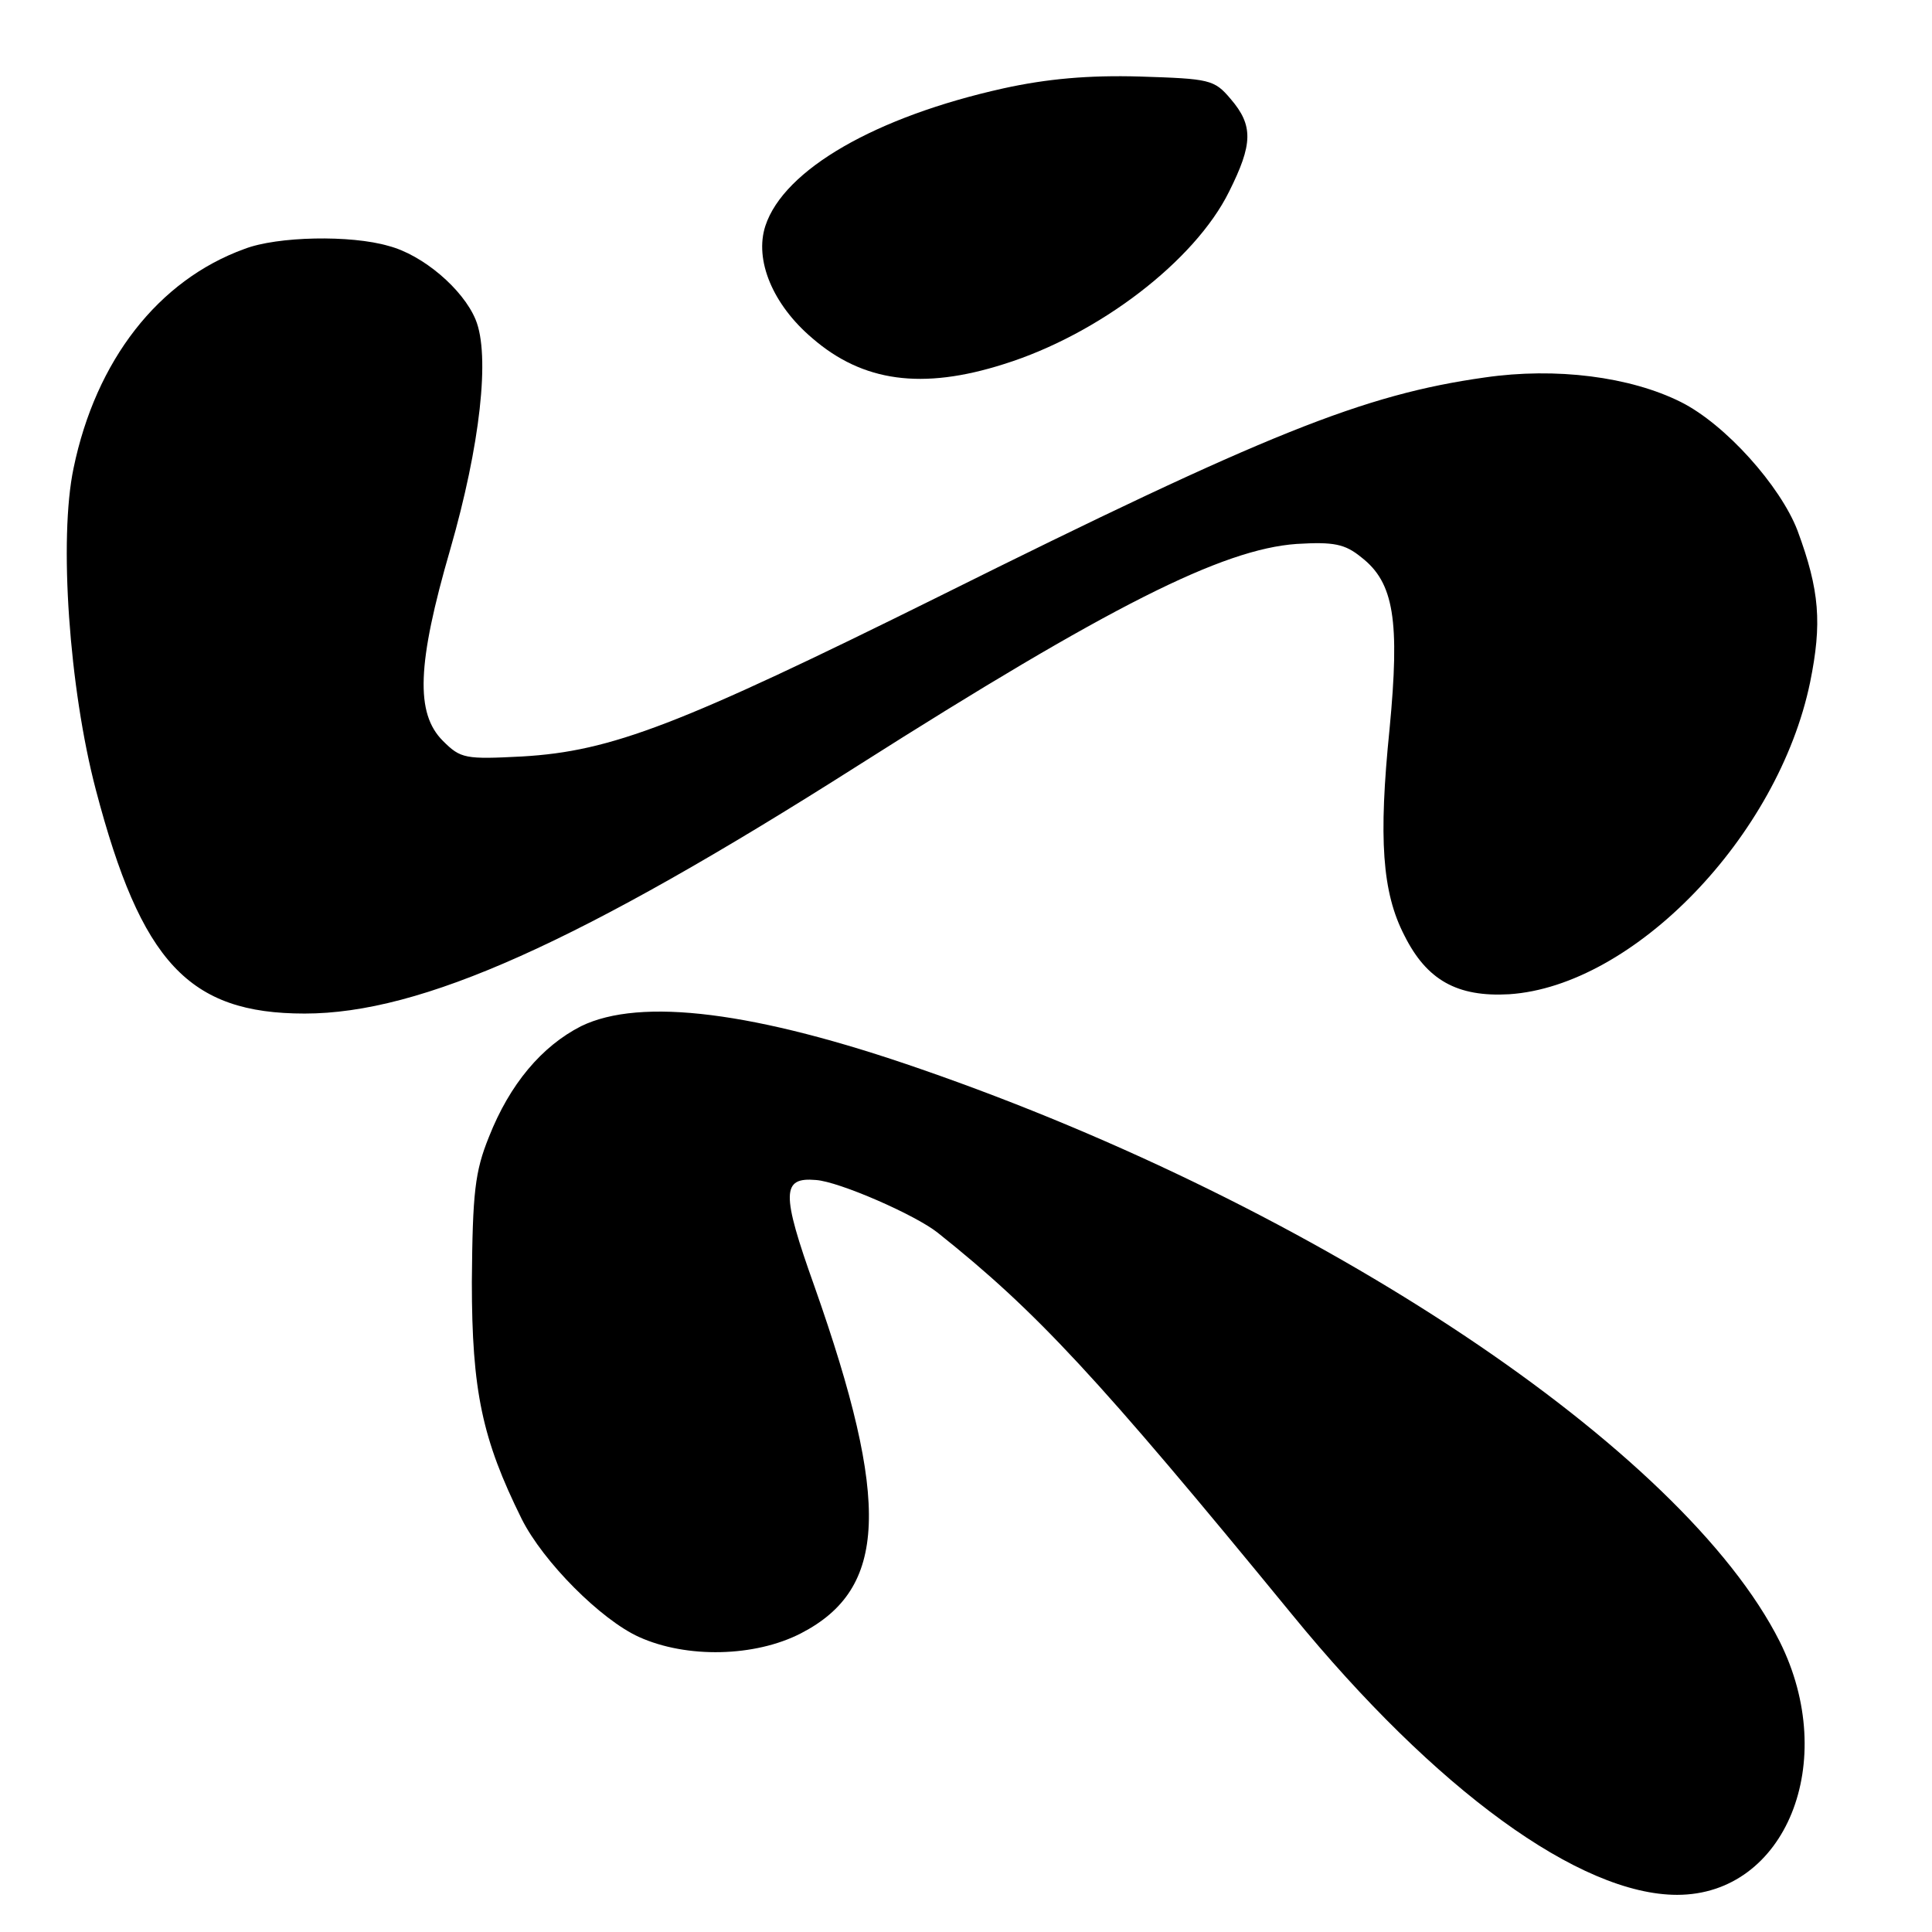 <?xml version="1.0" standalone="no"?>
<!DOCTYPE svg PUBLIC "-//W3C//DTD SVG 20010904//EN"
 "http://www.w3.org/TR/2001/REC-SVG-20010904/DTD/svg10.dtd">
<svg version="1.0" xmlns="http://www.w3.org/2000/svg"
 width="260pt" height="260pt" viewBox="0 0 260 260"
 preserveAspectRatio="xMidYMid meet">
<g transform="translate(0,260) scale(0.1,-0.1)"
fill="#000000" stroke="none">
<path d="M1350 2481 c-171 -38 -295 -109 -320 -185 -15 -46 10 -106 63 -151
68 -59 148 -70 258 -35 128 40 257 139 303 232 32 64 33 89 2 125 -22 26 -28
27 -122 30 -69 2 -125 -3 -184 -16z"/>
<path d="M329 2265 c-116 -42 -200 -150 -230 -295 -20 -95 -6 -296 30 -433 61
-232 125 -301 281 -301 157 0 369 95 745 334 337 214 490 291 590 298 50 3 65
0 87 -18 44 -34 52 -85 38 -231 -15 -148 -10 -220 20 -278 30 -60 71 -83 141
-79 167 11 362 212 405 420 16 79 13 123 -17 204 -23 60 -97 143 -157 173 -68
34 -168 47 -264 33 -163 -23 -293 -75 -735 -295 -349 -173 -440 -208 -560
-215 -77 -4 -83 -3 -107 21 -37 37 -35 103 10 258 40 139 54 261 34 309 -17
41 -71 87 -117 99 -51 15 -150 13 -194 -4z"/>
<path d="M782 1219 c-53 -27 -96 -78 -124 -149 -19 -47 -22 -75 -23 -195 0
-147 14 -212 67 -319 29 -58 107 -136 158 -159 64 -29 156 -27 218 5 116 60
121 175 18 467 -45 126 -44 147 2 143 31 -2 134 -47 164 -71 133 -106 214
-193 477 -514 193 -236 387 -377 518 -377 146 0 219 179 138 341 -130 258
-618 584 -1155 770 -224 78 -378 97 -458 58z"/>
</g>
</svg>
